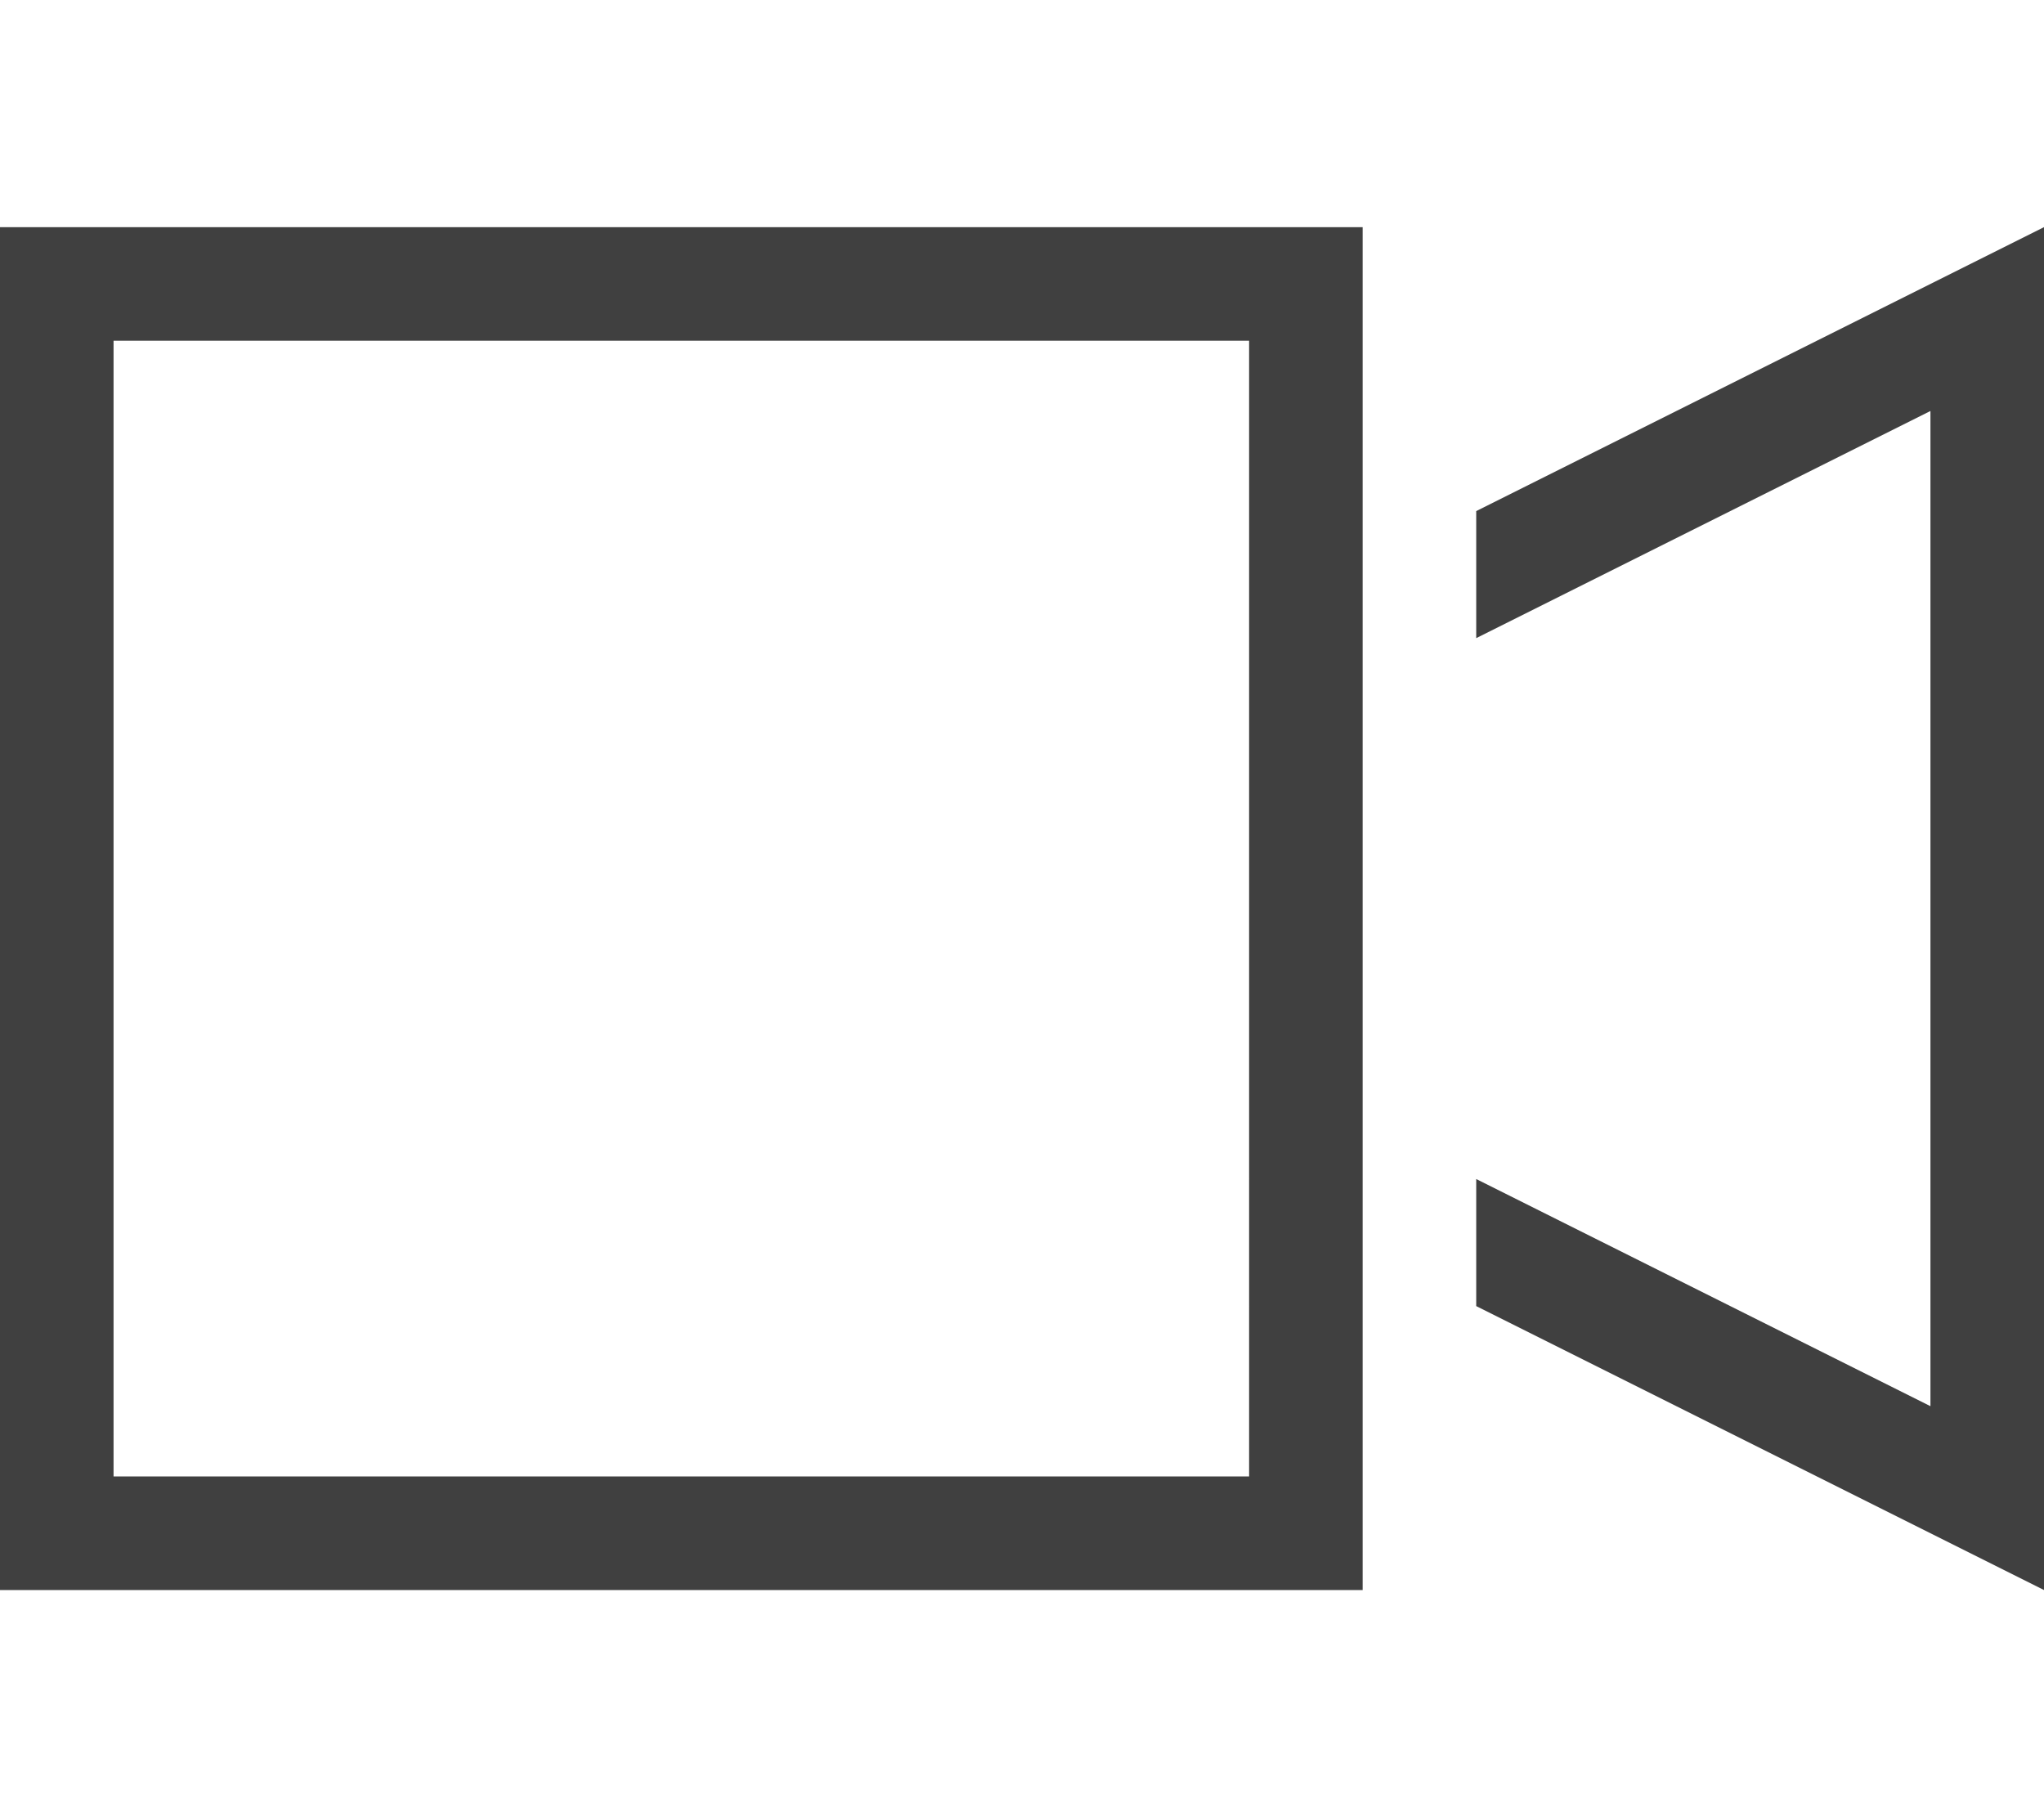 <?xml version="1.0" encoding="utf-8"?>
<!-- Generator: Adobe Illustrator 28.1.0, SVG Export Plug-In . SVG Version: 6.00 Build 0)  -->
<svg version="1.1" id="Layer_1" xmlns="http://www.w3.org/2000/svg" xmlns:xlink="http://www.w3.org/1999/xlink" x="0px" y="0px"
	 viewBox="0 0 576 512" style="enable-background:new 0 0 576 512;" xml:space="preserve">
<style type="text/css">
	.st0{fill:#404040;}
</style>
<path class="st0" d="M32,96v320h320V96H32z M0,64h384v384H0V64 M544,396.2V115.8l-128,64V144l128-64l32-16v384l-32-16l-128-64v-35.8
	L544,396.2z"/>
</svg>
